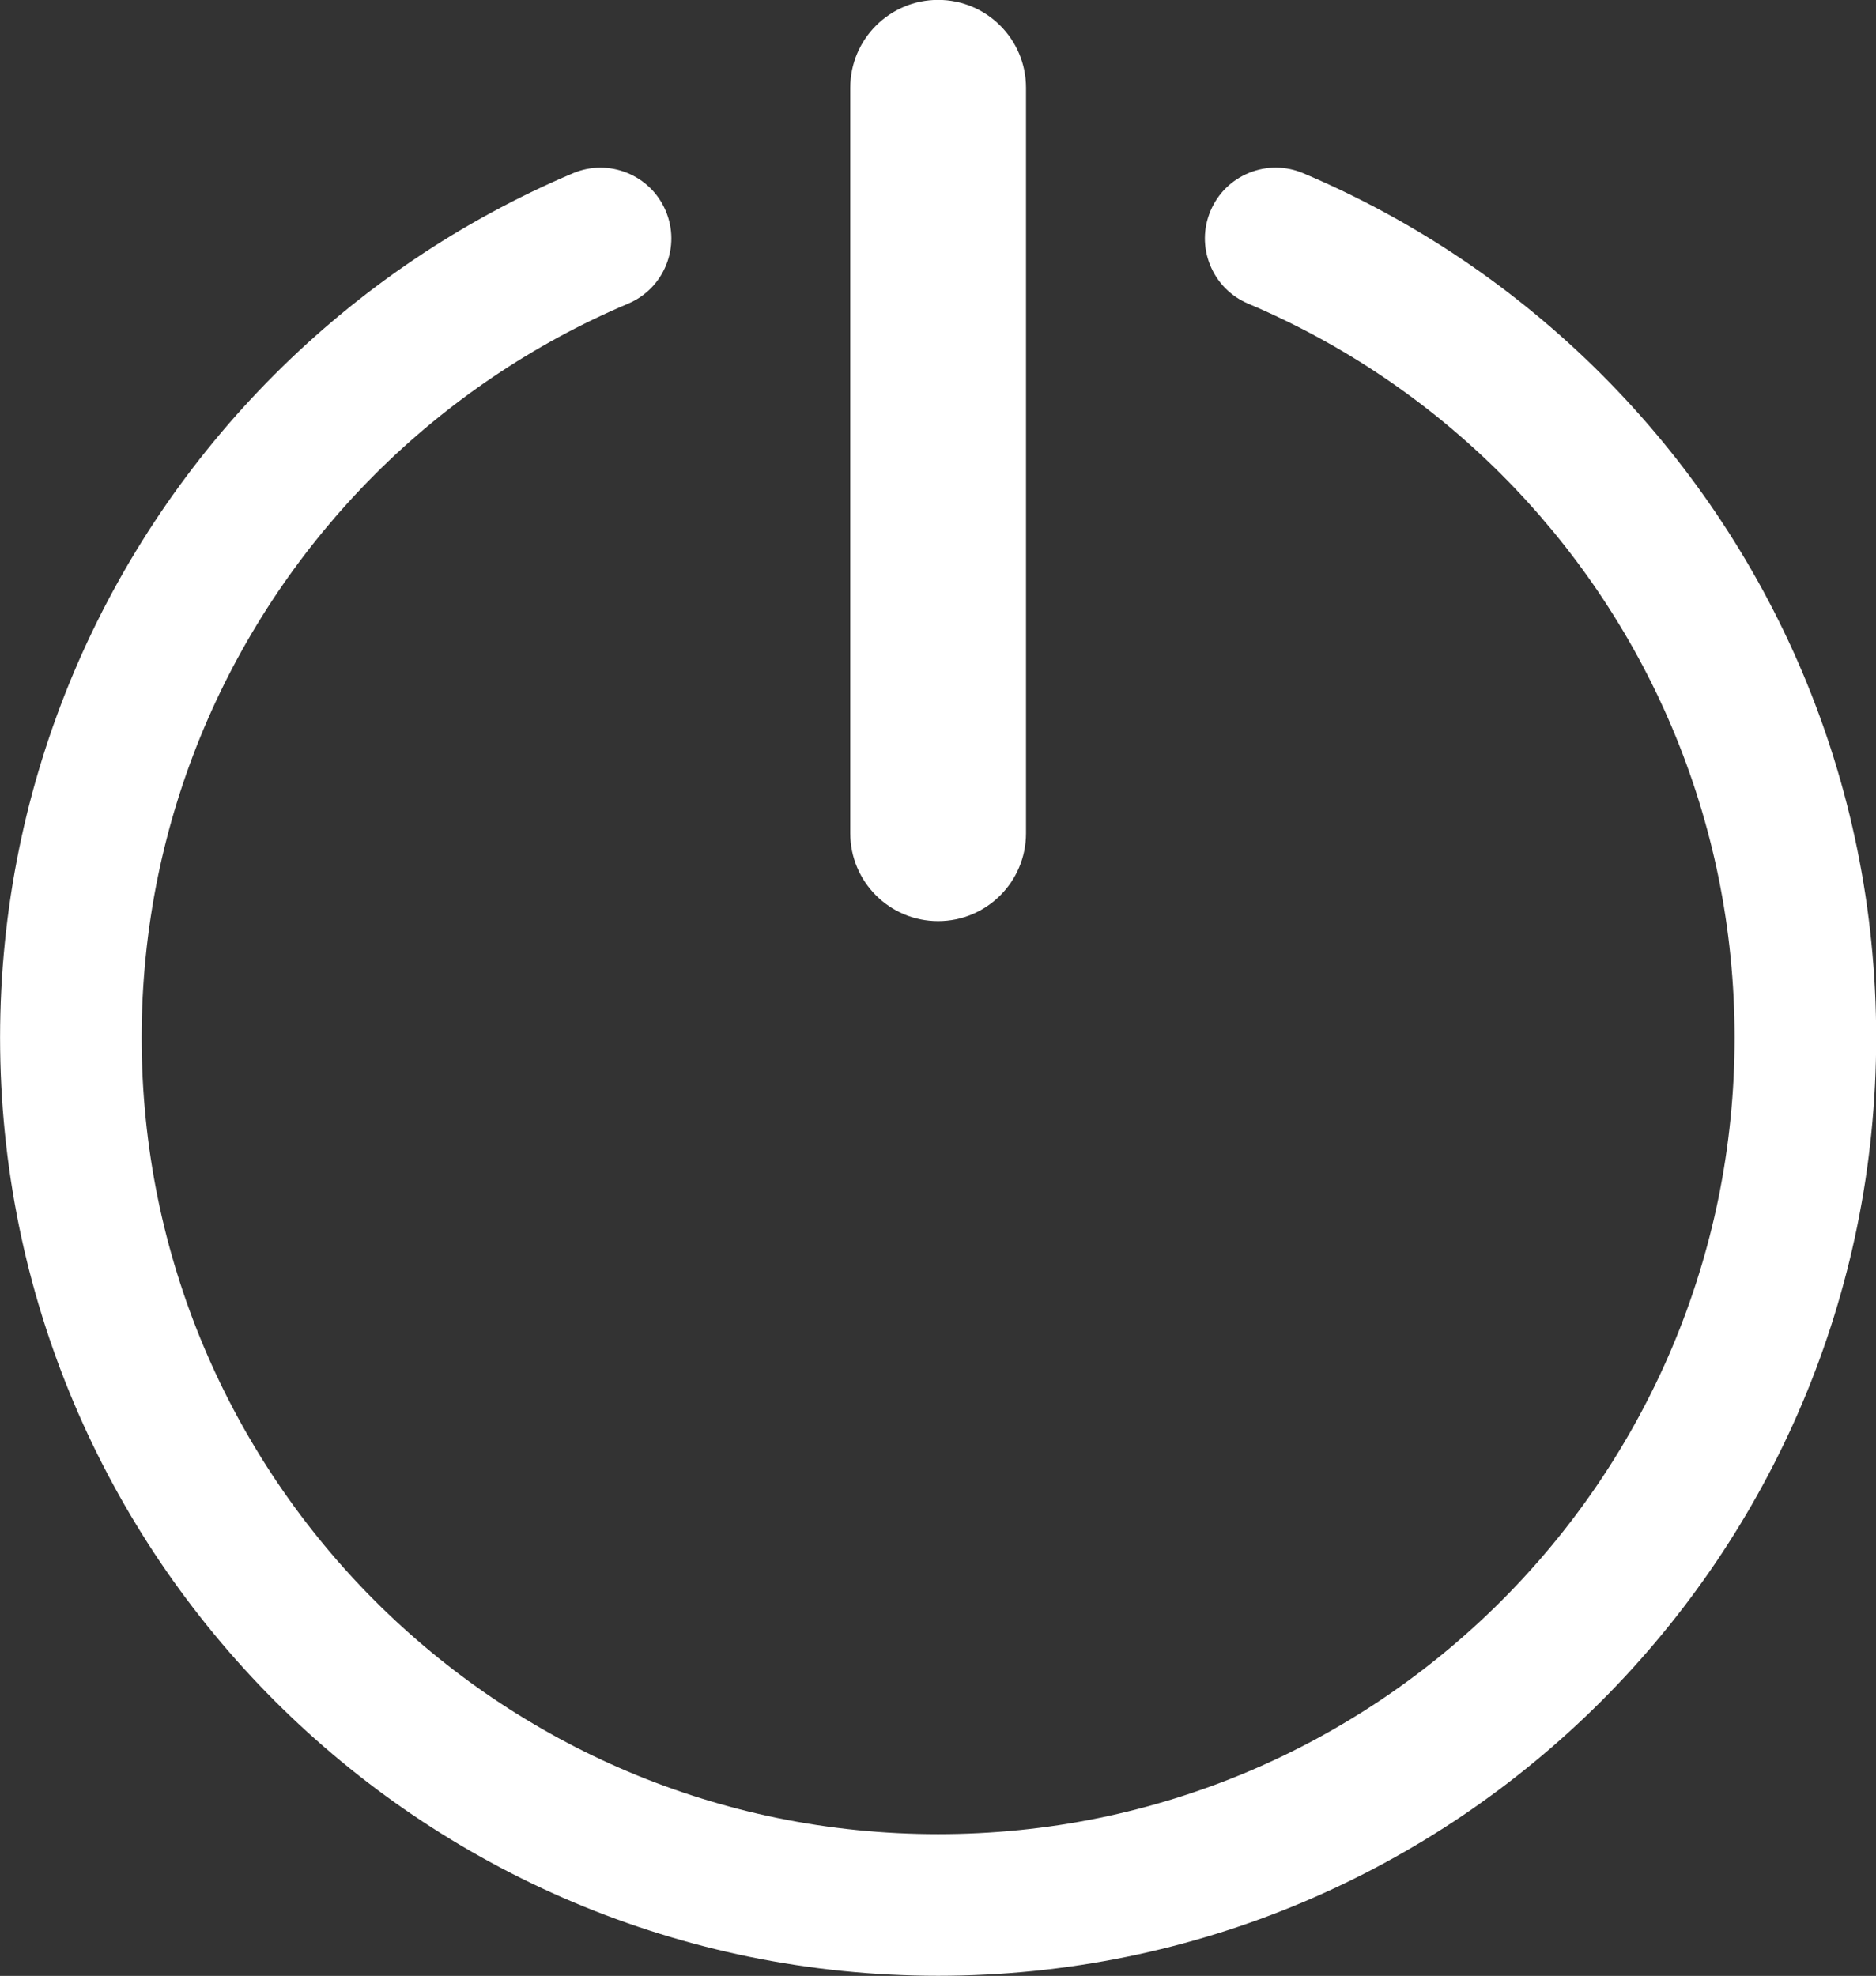 <?xml version="1.0" encoding="UTF-8" standalone="no"?><svg xmlns="http://www.w3.org/2000/svg" xmlns:xlink="http://www.w3.org/1999/xlink" fill="#000000" height="808.3" preserveAspectRatio="xMidYMid meet" version="1" viewBox="116.2 95.9 767.5 808.3" width="767.5" zoomAndPan="magnify"><rect x="116.2" y="95.9" width="767.5" height="808.3" fill="#333333" stroke="none"/><g fill="#ffffff" id="change1_1"><path d="M 875.977 443.059 C 870.934 418.406 863.402 394.156 853.602 370.98 C 843.984 348.238 832.078 326.305 818.215 305.781 C 804.488 285.469 788.73 266.363 771.367 249.004 C 754.008 231.645 734.906 215.883 714.59 202.156 C 694.07 188.297 672.137 176.391 649.395 166.77 C 642.27 163.754 634.395 163.695 627.227 166.605 C 620.059 169.512 614.449 175.035 611.438 182.16 C 608.426 189.285 608.363 197.156 611.273 204.324 C 614.18 211.492 619.703 217.102 626.828 220.113 C 646.129 228.277 664.746 238.383 682.168 250.152 C 699.43 261.816 715.664 275.211 730.414 289.961 C 745.164 304.711 758.559 320.941 770.219 338.203 C 781.988 355.625 792.094 374.242 800.258 393.547 C 808.57 413.199 814.957 433.766 819.234 454.672 C 823.625 476.145 825.852 498.25 825.852 520.371 C 825.852 542.496 823.625 564.602 819.234 586.074 C 814.953 606.98 808.57 627.547 800.258 647.199 C 792.094 666.5 781.988 685.121 770.223 702.539 C 758.559 719.805 745.164 736.035 730.414 750.785 C 715.656 765.539 699.426 778.934 682.168 790.594 C 664.75 802.359 646.129 812.469 626.828 820.633 C 607.172 828.941 586.605 835.328 565.703 839.605 C 522.719 848.398 477.281 848.398 434.297 839.605 C 413.395 835.328 392.828 828.945 373.172 820.633 C 353.871 812.469 335.25 802.359 317.832 790.594 C 300.574 778.934 284.34 765.539 269.586 750.785 C 254.832 736.031 241.438 719.801 229.781 702.539 C 218.012 685.121 207.902 666.504 199.742 647.199 C 191.43 627.547 185.043 606.98 180.766 586.074 C 176.375 564.602 174.145 542.496 174.145 520.371 C 174.145 498.25 176.375 476.145 180.766 454.672 C 185.047 433.762 191.43 413.195 199.742 393.543 C 207.902 374.246 218.012 355.629 229.781 338.203 C 241.438 320.945 254.832 304.715 269.586 289.961 C 284.336 275.211 300.57 261.816 317.832 250.152 C 335.254 238.383 353.871 228.277 373.172 220.113 C 380.297 217.102 385.82 211.492 388.727 204.324 C 391.633 197.156 391.574 189.285 388.562 182.16 C 382.344 167.453 365.316 160.551 350.609 166.77 C 327.863 176.391 305.926 188.297 285.406 202.16 C 265.094 215.883 245.992 231.645 228.629 249.004 C 211.27 266.363 195.512 285.469 181.785 305.781 C 167.922 326.301 156.016 348.238 146.398 370.98 C 136.594 394.156 129.066 418.406 124.023 443.062 C 118.852 468.344 116.227 494.355 116.227 520.371 C 116.227 546.395 118.852 572.402 124.023 597.688 C 129.066 622.34 136.598 646.59 146.395 669.762 C 156.016 692.508 167.922 714.445 181.785 734.965 C 195.512 755.277 211.27 774.379 228.633 791.742 C 245.992 809.102 265.094 824.863 285.406 838.586 C 305.926 852.449 327.863 864.355 350.609 873.977 C 373.781 883.777 398.031 891.305 422.688 896.352 C 447.969 901.523 473.98 904.145 500 904.145 C 526.02 904.145 552.031 901.523 577.312 896.352 C 601.969 891.305 626.219 883.777 649.391 873.977 C 672.137 864.355 694.074 852.449 714.594 838.586 C 734.906 824.863 754.008 809.102 771.367 791.742 C 788.73 774.379 804.488 755.277 818.215 734.965 C 832.078 714.441 843.984 692.504 853.602 669.762 C 863.406 646.586 870.934 622.336 875.977 597.688 C 881.148 572.402 883.773 546.395 883.773 520.371 C 883.773 494.355 881.148 468.344 875.977 443.059" fill="inherit"/><path d="M 500 472.719 C 519.855 472.719 535.953 456.621 535.953 436.766 L 535.953 131.809 C 535.953 111.949 519.855 95.855 500 95.855 C 480.145 95.855 464.047 111.949 464.047 131.809 L 464.047 436.766 C 464.047 456.621 480.145 472.719 500 472.719" fill="inherit"/></g></svg>